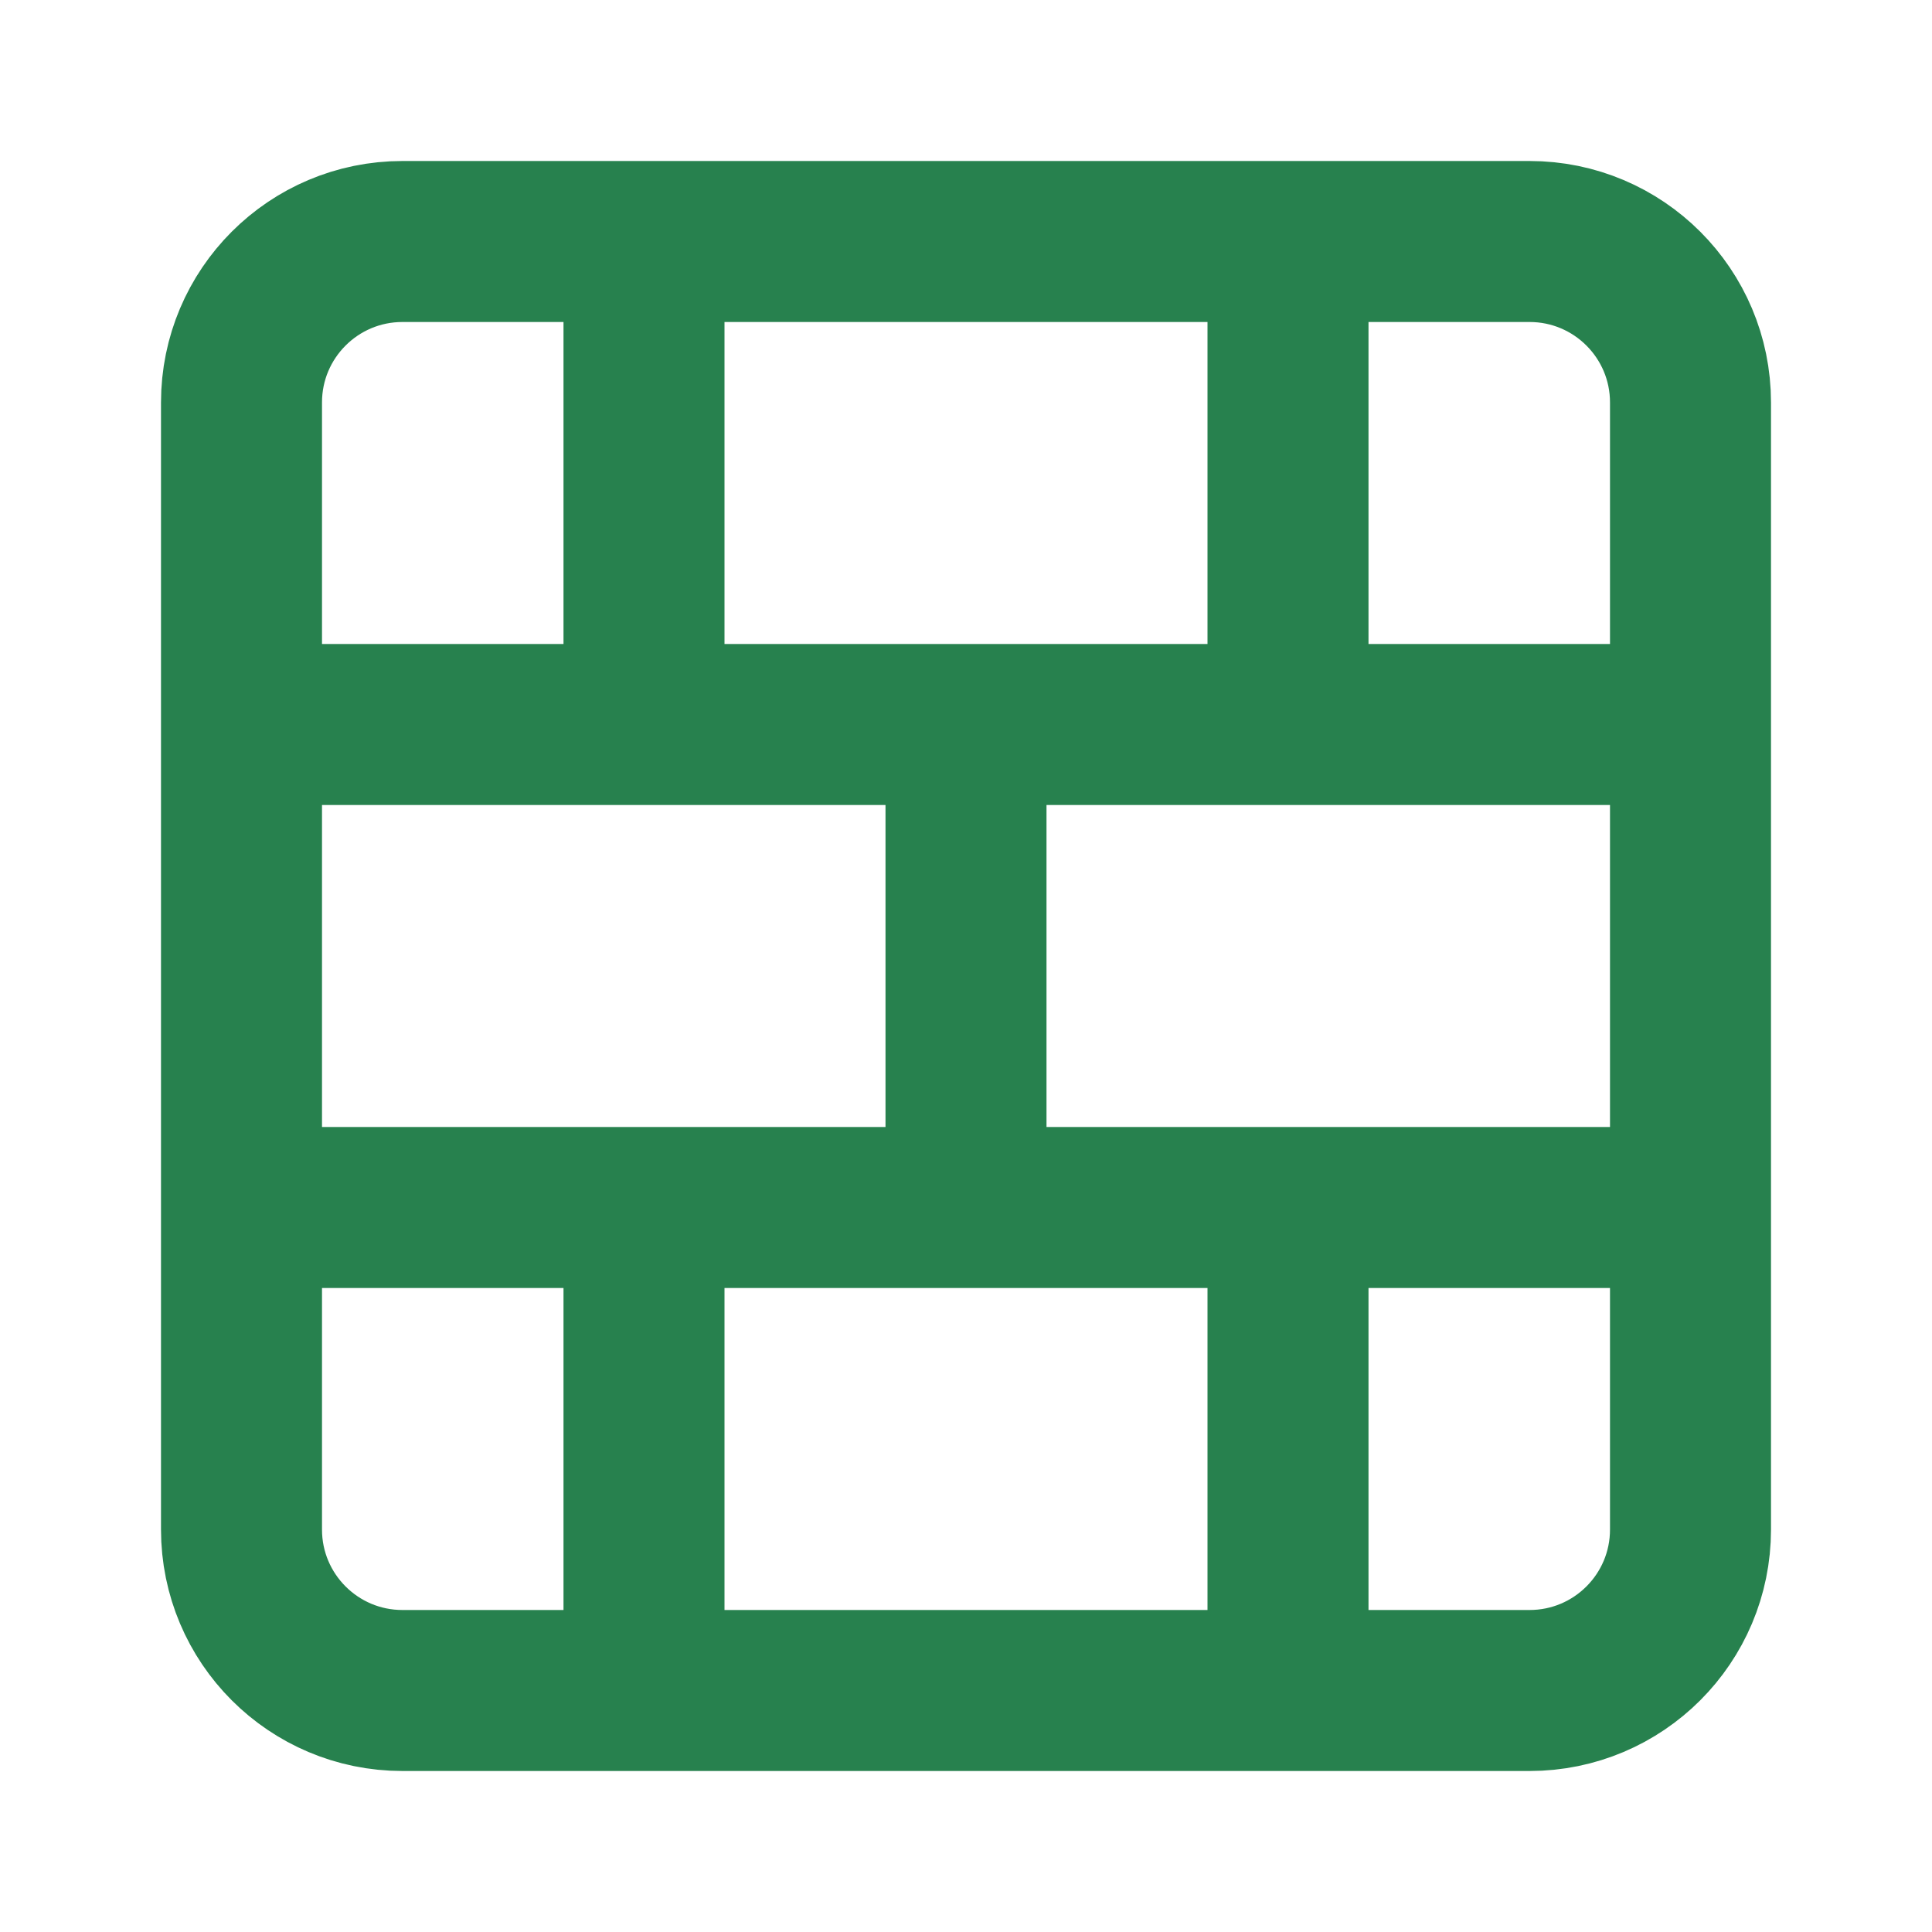 <?xml version="1.0" encoding="UTF-8"?> <svg xmlns="http://www.w3.org/2000/svg" width="24" height="24" viewBox="0 0 24 24" fill="none"><path d="M12 9V15M16 15V21M16 3V9M3 15H21M3 9H21M8 15V21M8 3V9M5 3H19C20.105 3 21 3.895 21 5V19C21 20.105 20.105 21 19 21H5C3.895 21 3 20.105 3 19V5C3 3.895 3.895 3 5 3Z" stroke="#27814E" stroke-width="2" stroke-linecap="round" stroke-linejoin="round"></path></svg> 